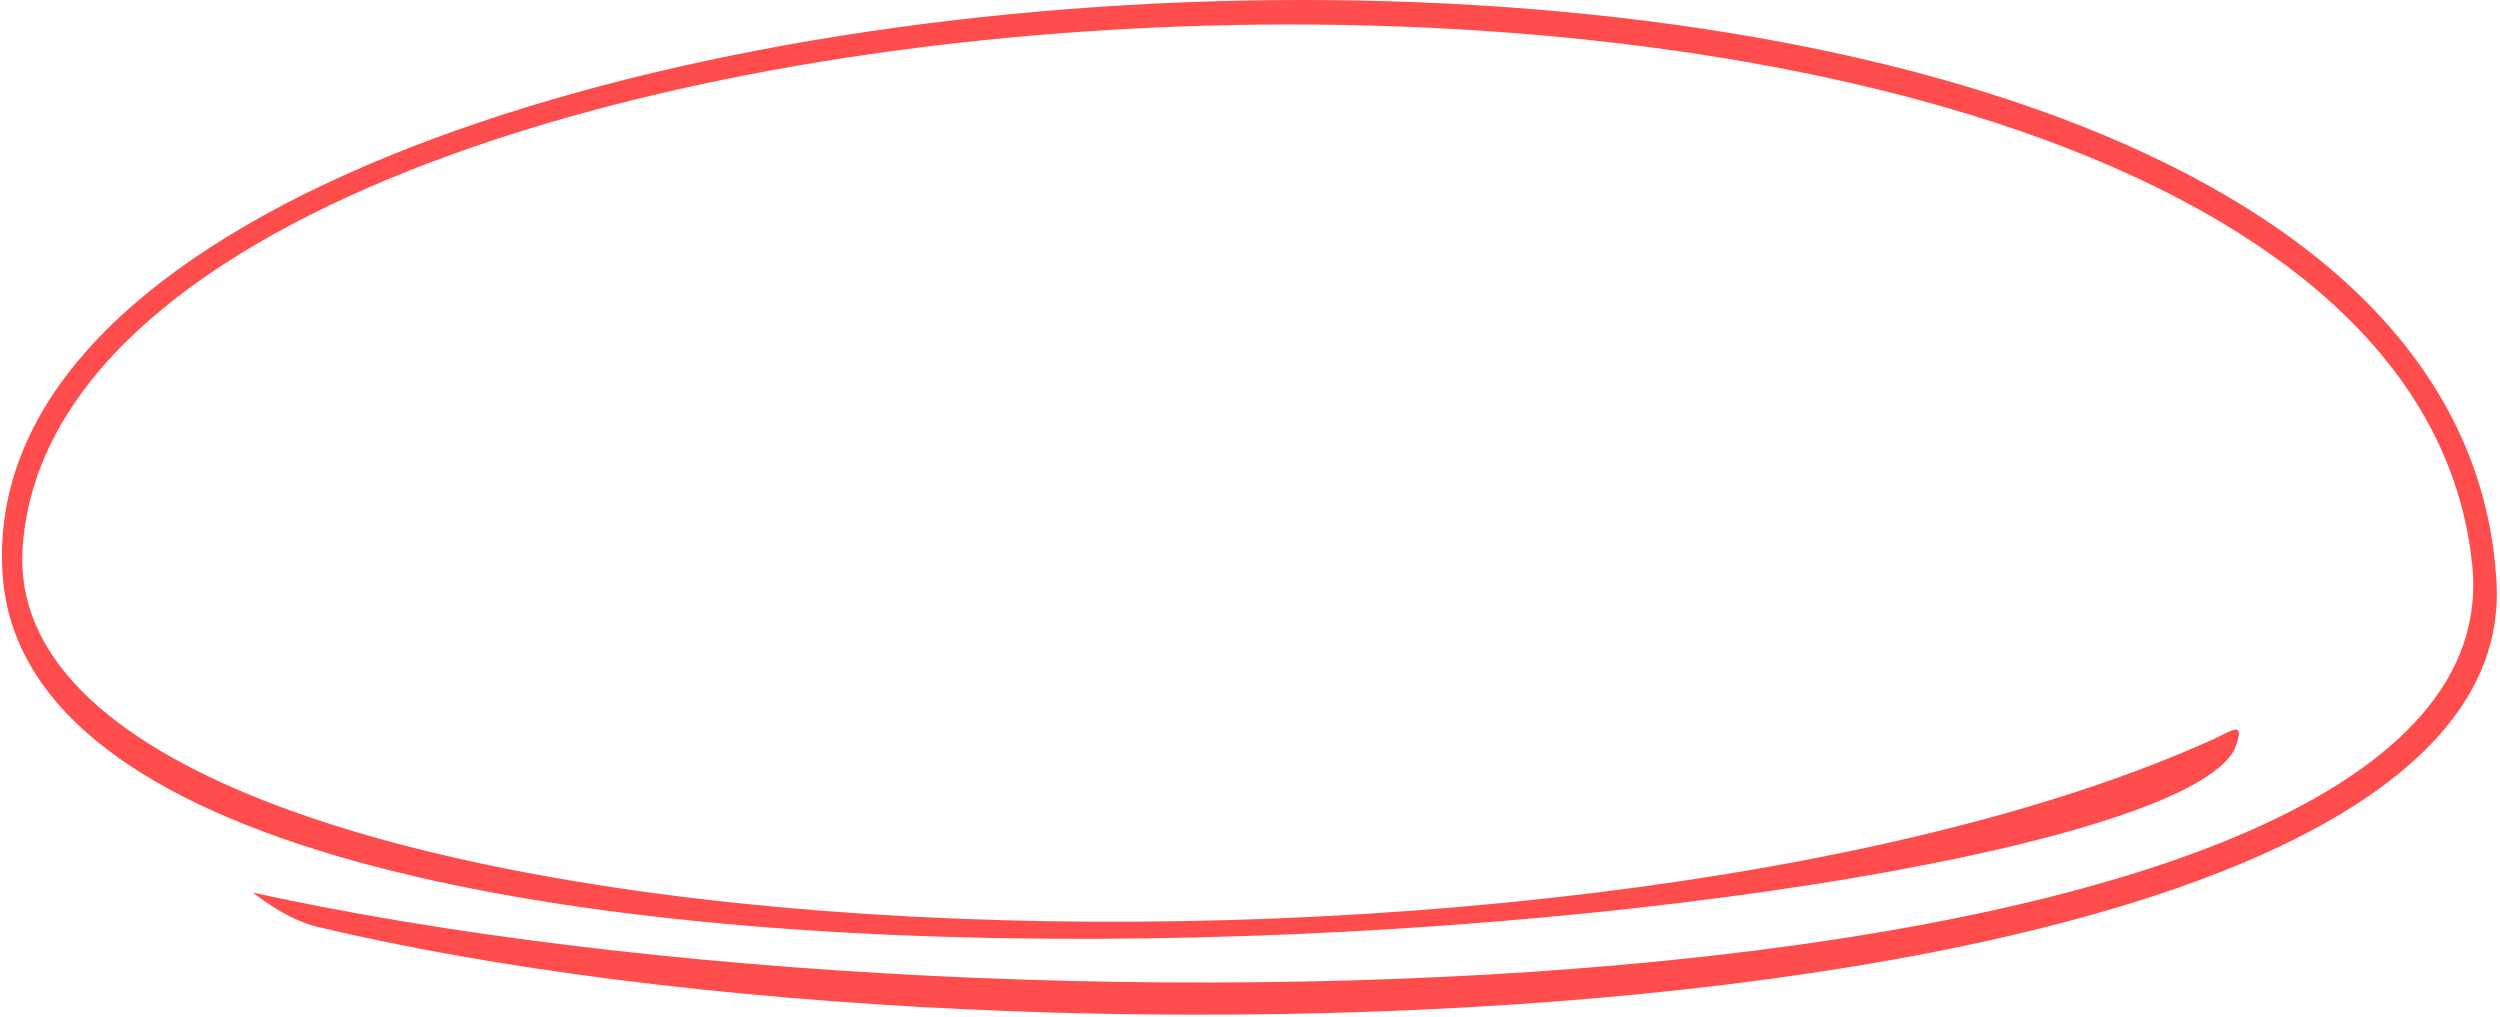 <?xml version="1.0" encoding="UTF-8"?> <svg xmlns="http://www.w3.org/2000/svg" width="782" height="318" viewBox="0 0 782 318" fill="none"><path d="M7.058 171.808C-1 305.492 490.5 322.5 692.289 231.252C698.019 228.661 702.848 224.632 698.887 234.623C667.068 293.038 12.671 351.906 0.824 179.819C-14.017 -35.756 766.266 -83.857 780.919 182.254C788.738 324.265 323.954 343.596 98.978 289.841C90.888 287.655 85.156 283.666 79 279.187C320.198 332.166 787.458 316.902 773.328 176.882C748.969 -64.496 19.273 -30.849 7.058 171.808Z" fill="#FF4D4D"></path></svg> 